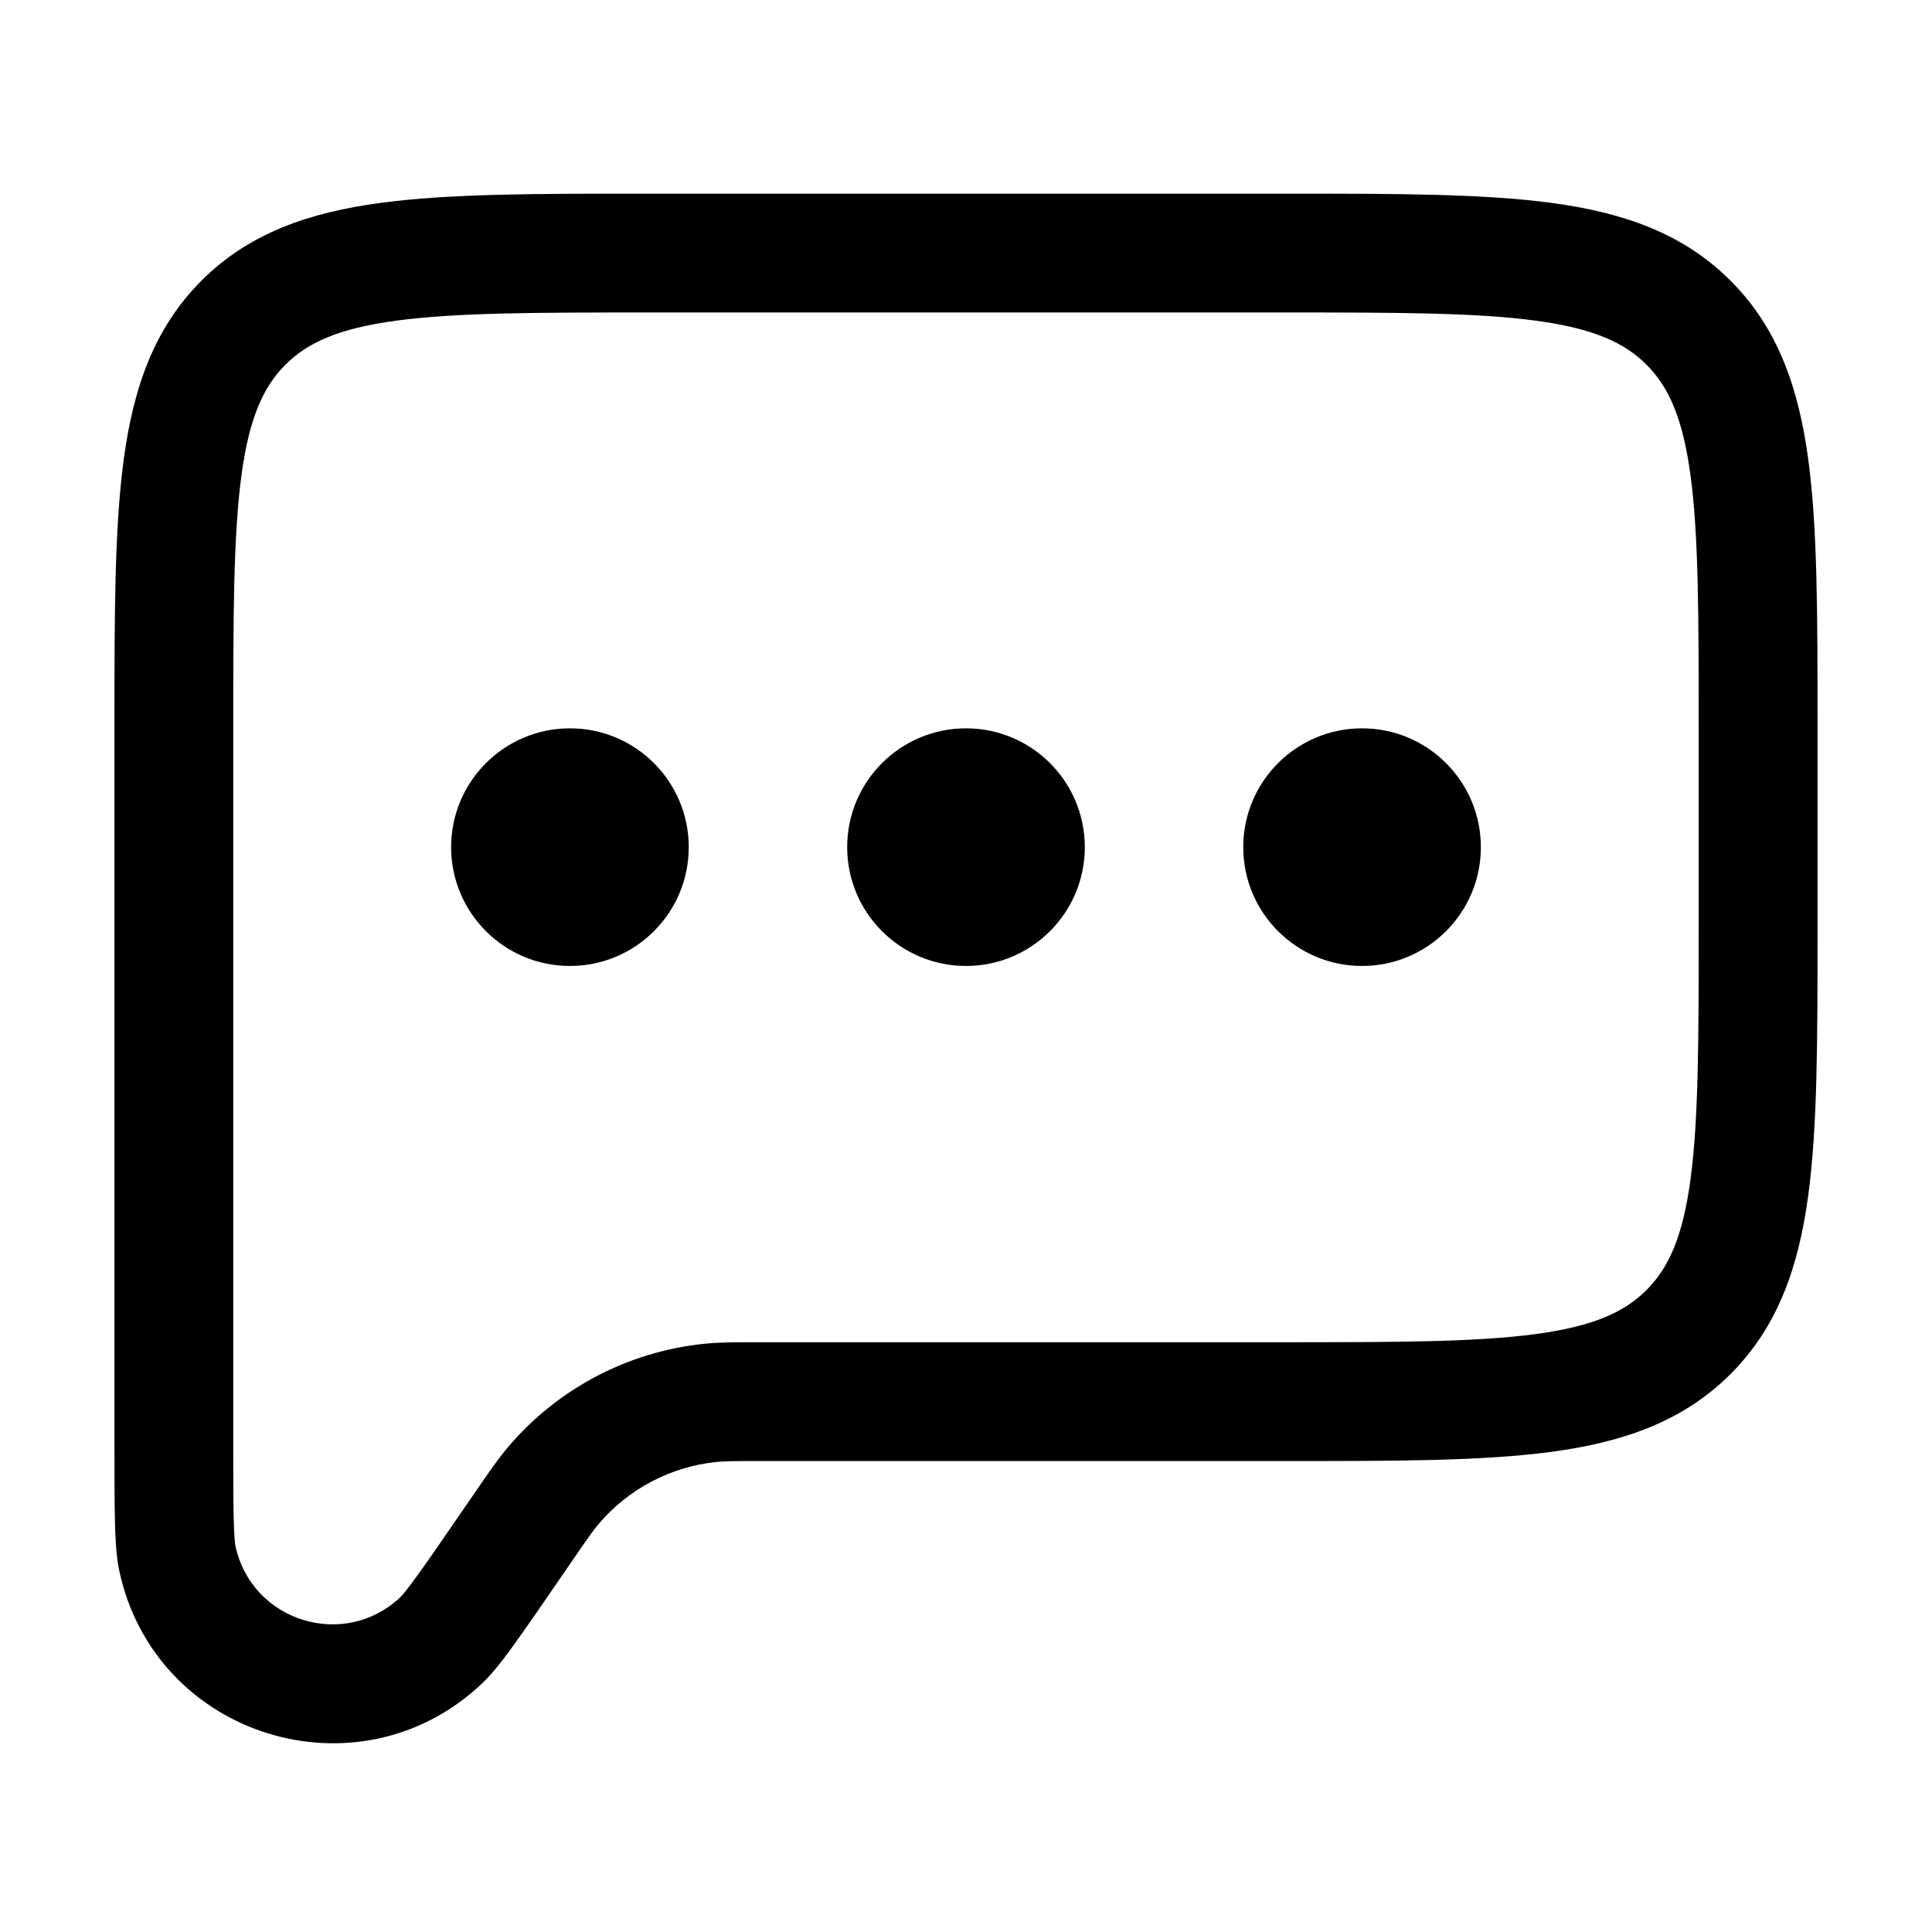 <?xml version="1.0" encoding="UTF-8"?>
<!-- The Best Svg Icon site in the world: iconSvg.co, Visit us! https://iconsvg.co -->
<svg fill="#000000" width="800px" height="800px" version="1.1" viewBox="144 144 512 512" xmlns="http://www.w3.org/2000/svg">
 <path d="m314.88 195.32c-28.711 0-51.848 0-70.047 2.449-18.898 2.539-34.805 7.973-47.441 20.609-12.637 12.637-18.07 28.543-20.609 47.441-2.449 18.199-2.449 41.336-2.449 70.047v190.3c0 8.703 0 15.516 0.121 20.684 0.113 4.898 0.336 9.57 1.137 13.348 9.371 44.141 63.488 60.949 96.215 29.879 2.801-2.652 5.633-6.379 8.5-10.352 3.027-4.188 6.887-9.805 11.816-16.977l3.66-5.324c4.043-5.879 5.449-7.891 6.891-9.586 7.887-9.281 19.059-15.156 31.176-16.398 2.211-0.227 4.664-0.246 11.801-0.246h139.47c28.707 0 51.848 0 70.047-2.445 18.895-2.539 34.801-7.977 47.441-20.609 12.633-12.637 18.066-28.547 20.609-47.441 2.445-18.199 2.445-41.34 2.445-70.047v-54.785c0-28.711 0-51.848-2.445-70.047-2.543-18.898-7.977-34.805-20.609-47.441-12.641-12.637-28.547-18.07-47.441-20.609-18.199-2.449-41.34-2.449-70.047-2.449zm-95.223 45.324c5.809-5.809 13.965-9.598 29.371-11.668 15.855-2.133 36.871-2.168 67.004-2.168h167.93c30.133 0 51.148 0.035 67.008 2.168 15.402 2.07 23.559 5.859 29.367 11.668 5.812 5.809 9.598 13.965 11.672 29.371 2.129 15.855 2.164 36.871 2.164 67.004v52.48c0 30.129-0.035 51.145-2.164 67.004-2.074 15.402-5.859 23.559-11.672 29.371-5.809 5.809-13.965 9.598-29.367 11.668-15.859 2.129-36.875 2.164-67.008 2.164h-139.12c-6.035 0-10.195-0.004-14.211 0.41-20.195 2.07-38.812 11.863-51.961 27.332-2.613 3.074-4.969 6.504-8.387 11.477l-3.992 5.805c-5.082 7.391-8.734 12.707-11.523 16.566-2.965 4.109-4.25 5.57-4.644 5.945-14.879 14.121-39.477 6.484-43.734-13.582-0.113-0.535-0.348-2.465-0.461-7.531-0.109-4.762-0.113-11.211-0.113-20.184v-188.93c0-30.133 0.035-51.148 2.168-67.004 2.07-15.406 5.859-23.562 11.668-29.371zm43.895 127.86c0-17.391 14.098-31.488 31.488-31.488 17.391 0 31.488 14.098 31.488 31.488 0 17.387-14.098 31.488-31.488 31.488-17.391 0-31.488-14.102-31.488-31.488zm104.96 0c0-17.391 14.098-31.488 31.488-31.488 17.387 0 31.488 14.098 31.488 31.488 0 17.387-14.102 31.488-31.488 31.488-17.391 0-31.488-14.102-31.488-31.488zm104.96 0c0-17.391 14.098-31.488 31.484-31.488 17.391 0 31.488 14.098 31.488 31.488 0 17.387-14.098 31.488-31.488 31.488-17.387 0-31.484-14.102-31.484-31.488z" fill-rule="evenodd"/>
</svg>